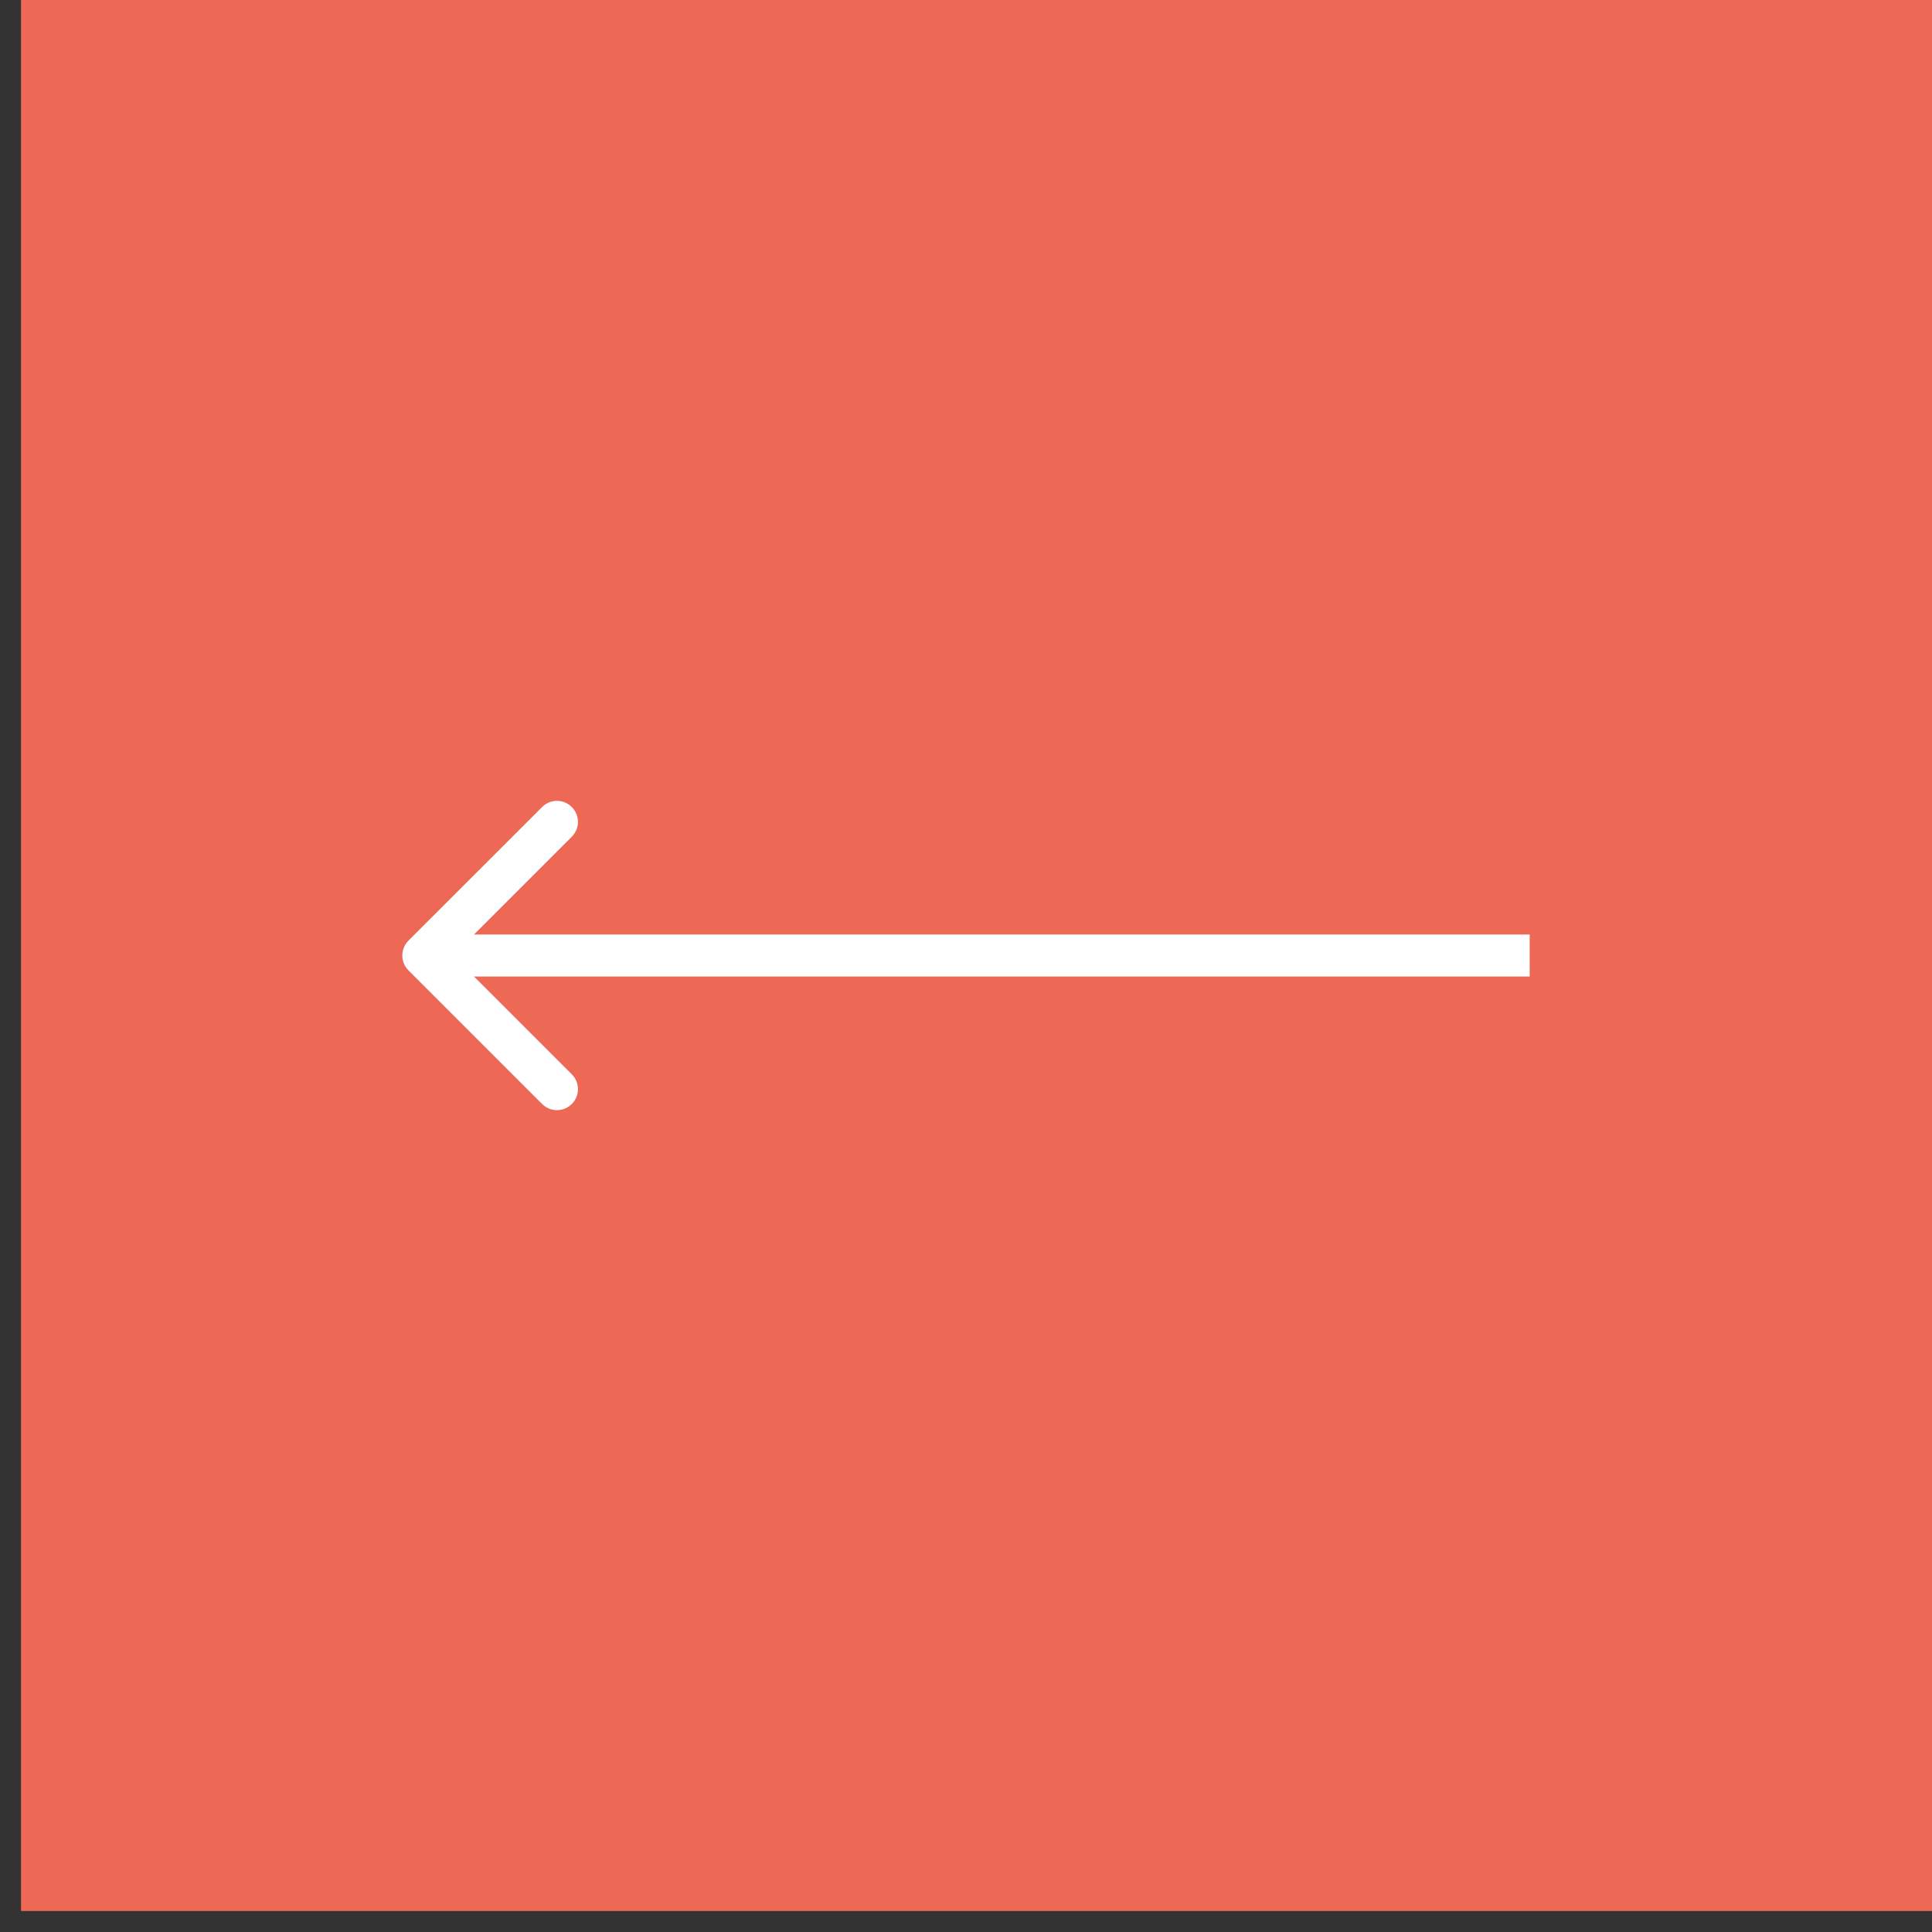 <?xml version="1.0" encoding="UTF-8"?> <svg xmlns="http://www.w3.org/2000/svg" width="46" height="46" viewBox="0 0 46 46" fill="none"><rect x="0" y="0" width="46" height="46" fill="#333333" stroke="none"/><rect x="0.5" width="45.5" height="45.5" fill="#ED6855"></rect><path d="M9.725 22.396C9.53 22.592 9.53 22.908 9.725 23.104L12.907 26.285C13.102 26.481 13.419 26.481 13.614 26.285C13.81 26.09 13.81 25.774 13.614 25.578L10.786 22.75L13.614 19.922C13.81 19.726 13.81 19.41 13.614 19.215C13.419 19.019 13.102 19.019 12.907 19.215L9.725 22.396ZM36.421 22.25L10.079 22.25L10.079 23.25L36.421 23.25L36.421 22.25Z" fill="white"></path></svg> 